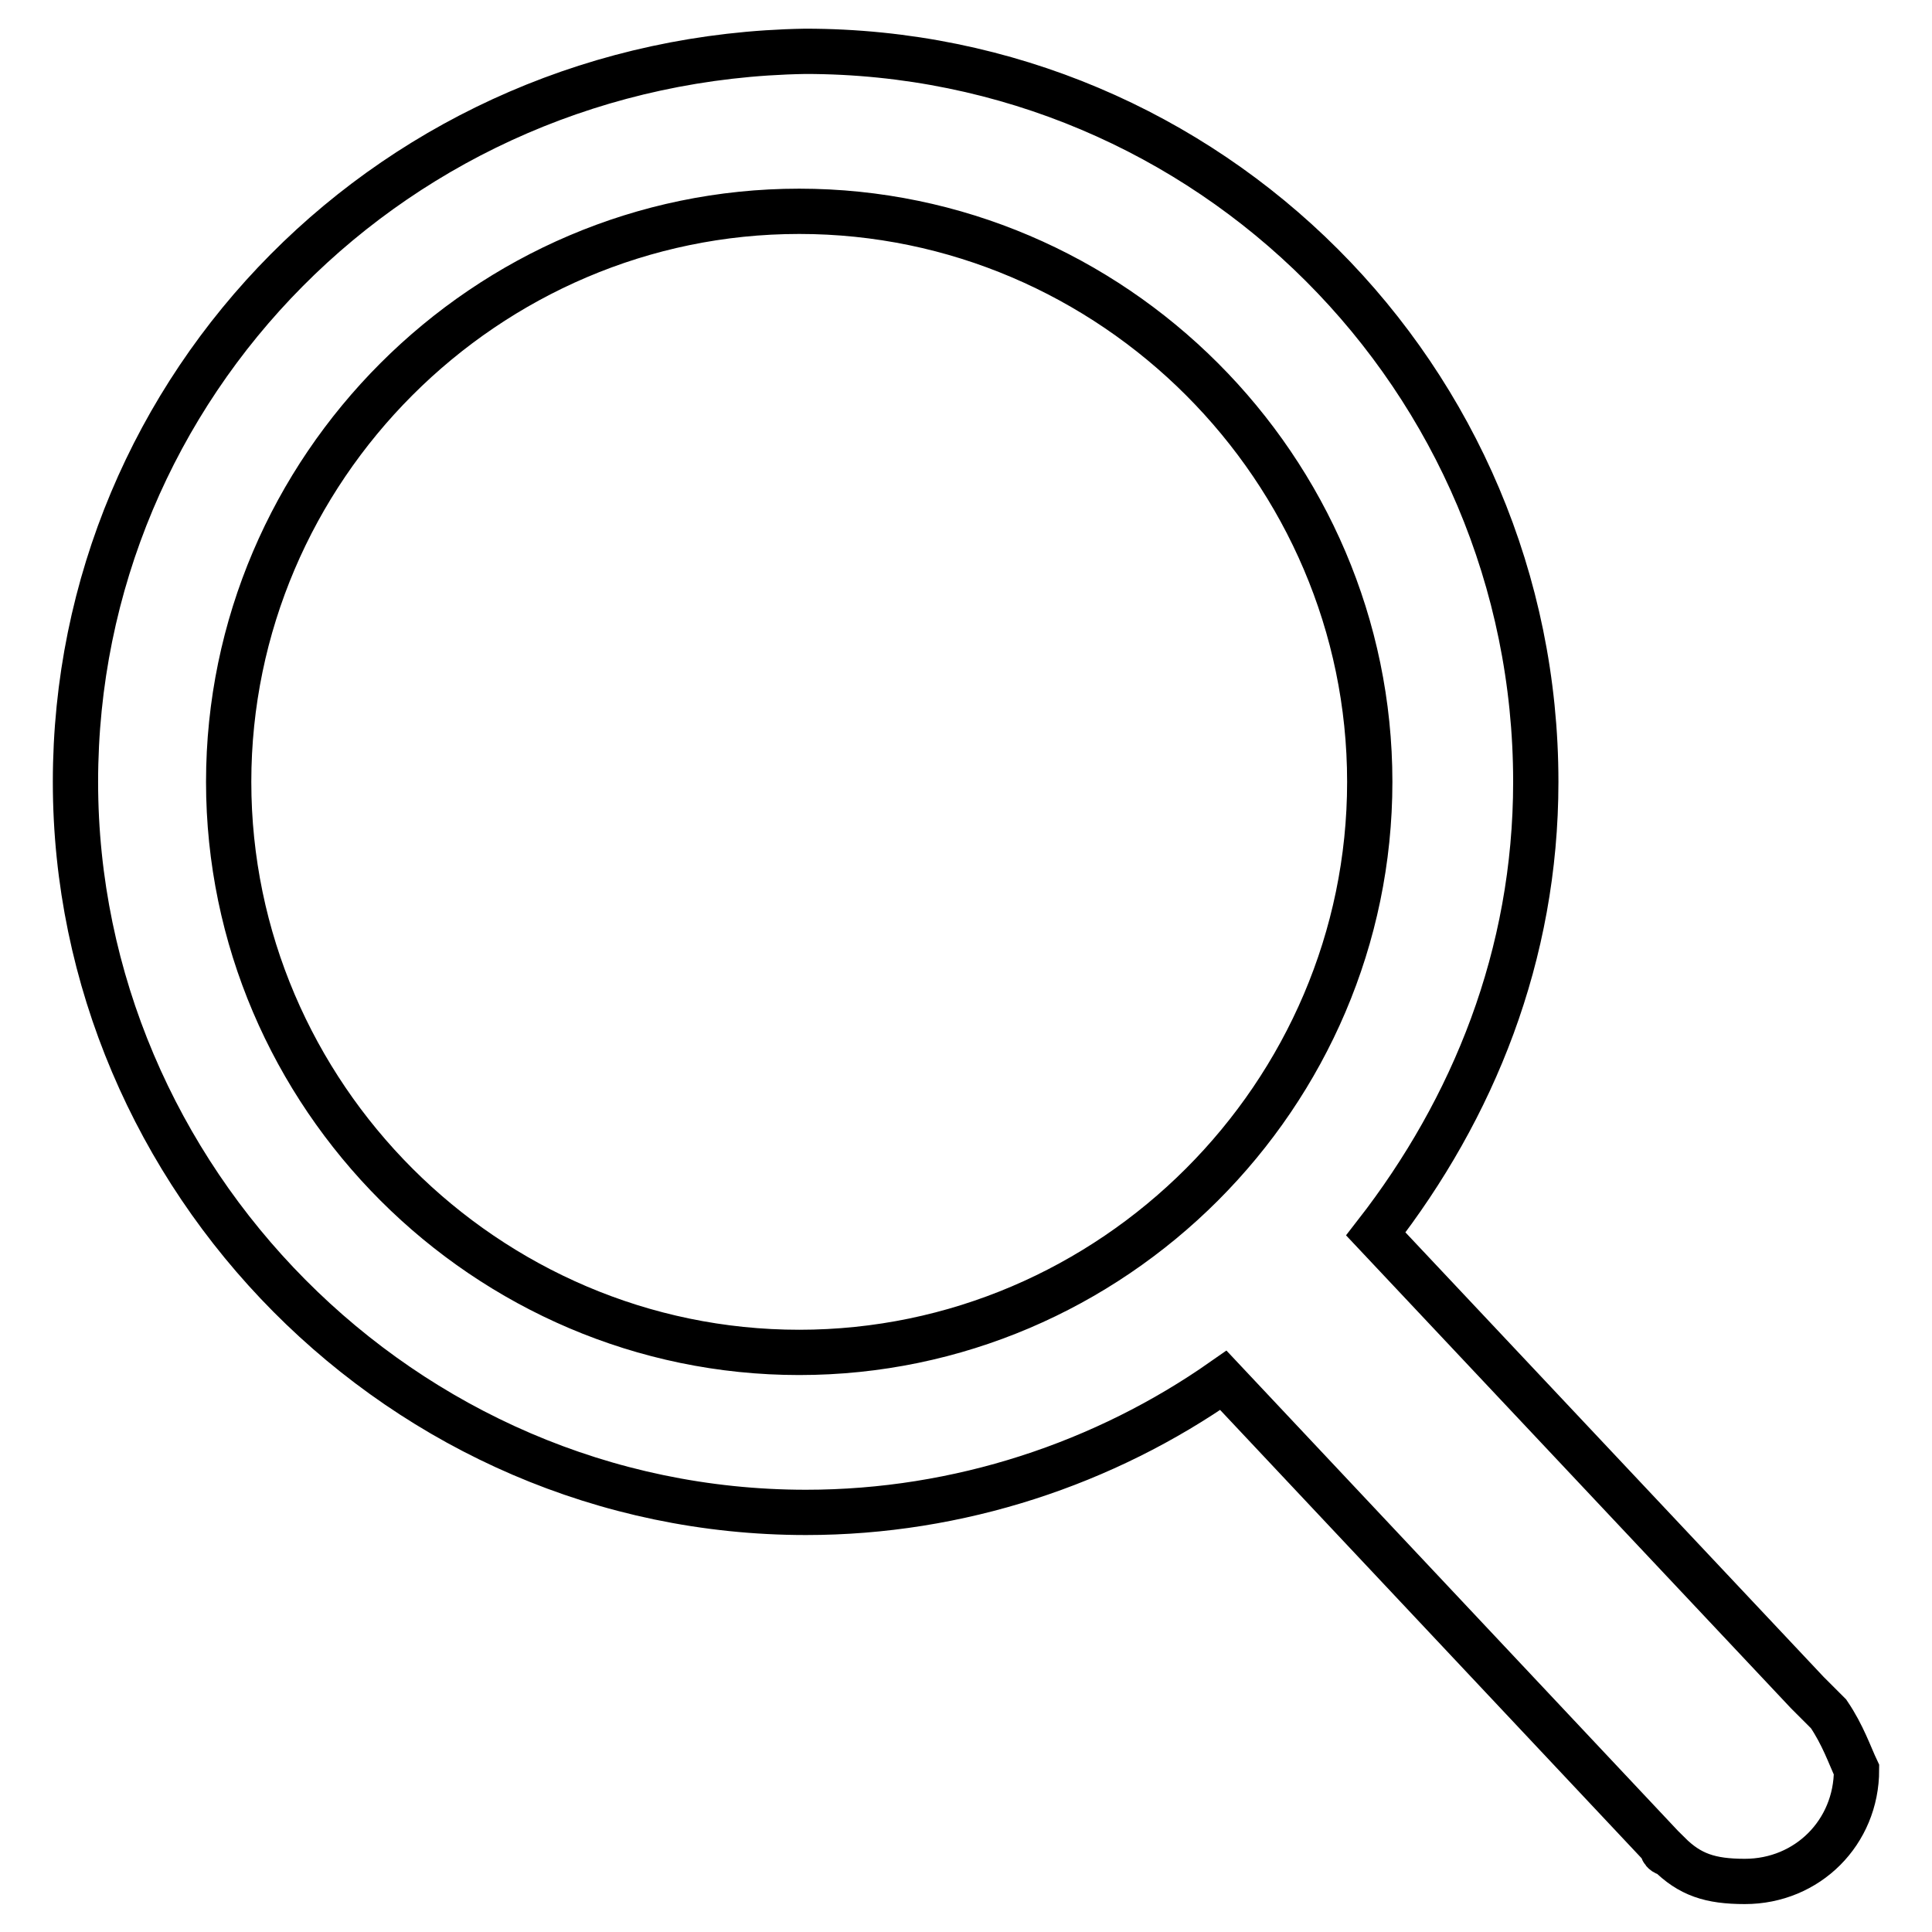 <?xml version="1.0" encoding="utf-8"?>
<!-- Svg Vector Icons : http://www.onlinewebfonts.com/icon -->
<!DOCTYPE svg PUBLIC "-//W3C//DTD SVG 1.1//EN" "http://www.w3.org/Graphics/SVG/1.1/DTD/svg11.dtd">
<svg version="1.1" xmlns="http://www.w3.org/2000/svg" xmlns:xlink="http://www.w3.org/1999/xlink" x="0px" y="0px" viewBox="0 0 256 256" enable-background="new 0 0 256 256" xml:space="preserve">
<g> <path stroke-width="6" fill-opacity="0" stroke="#000000"  d="M242.3,227.1l-2.8-2.8l-57.2-60.8c12.9-16.6,21.2-36.9,21.2-59.9c0-53.5-43.3-96.8-96.8-96.8 C52.4,7.7,10,51,10,103.6c0,52.5,43.3,96.8,96.8,96.8c20.3,0,39.6-6.5,55.3-17.5l58.1,61.8c0,0,0,0.9,0.9,0.9 c2.8,2.8,5.5,3.7,10.1,3.7c8.3,0,14.8-6.5,14.8-14.8C245.1,232.6,244.2,229.9,242.3,227.1L242.3,227.1L242.3,227.1z M105.9,179.2 c-41.5,0-75.6-34.1-75.6-75.6c0-41.5,34.1-75.6,75.6-75.6c41.5,0,75.6,34.1,75.6,75.6C181.5,145.1,147.4,179.2,105.9,179.2 L105.9,179.2z"/></g>
</svg>